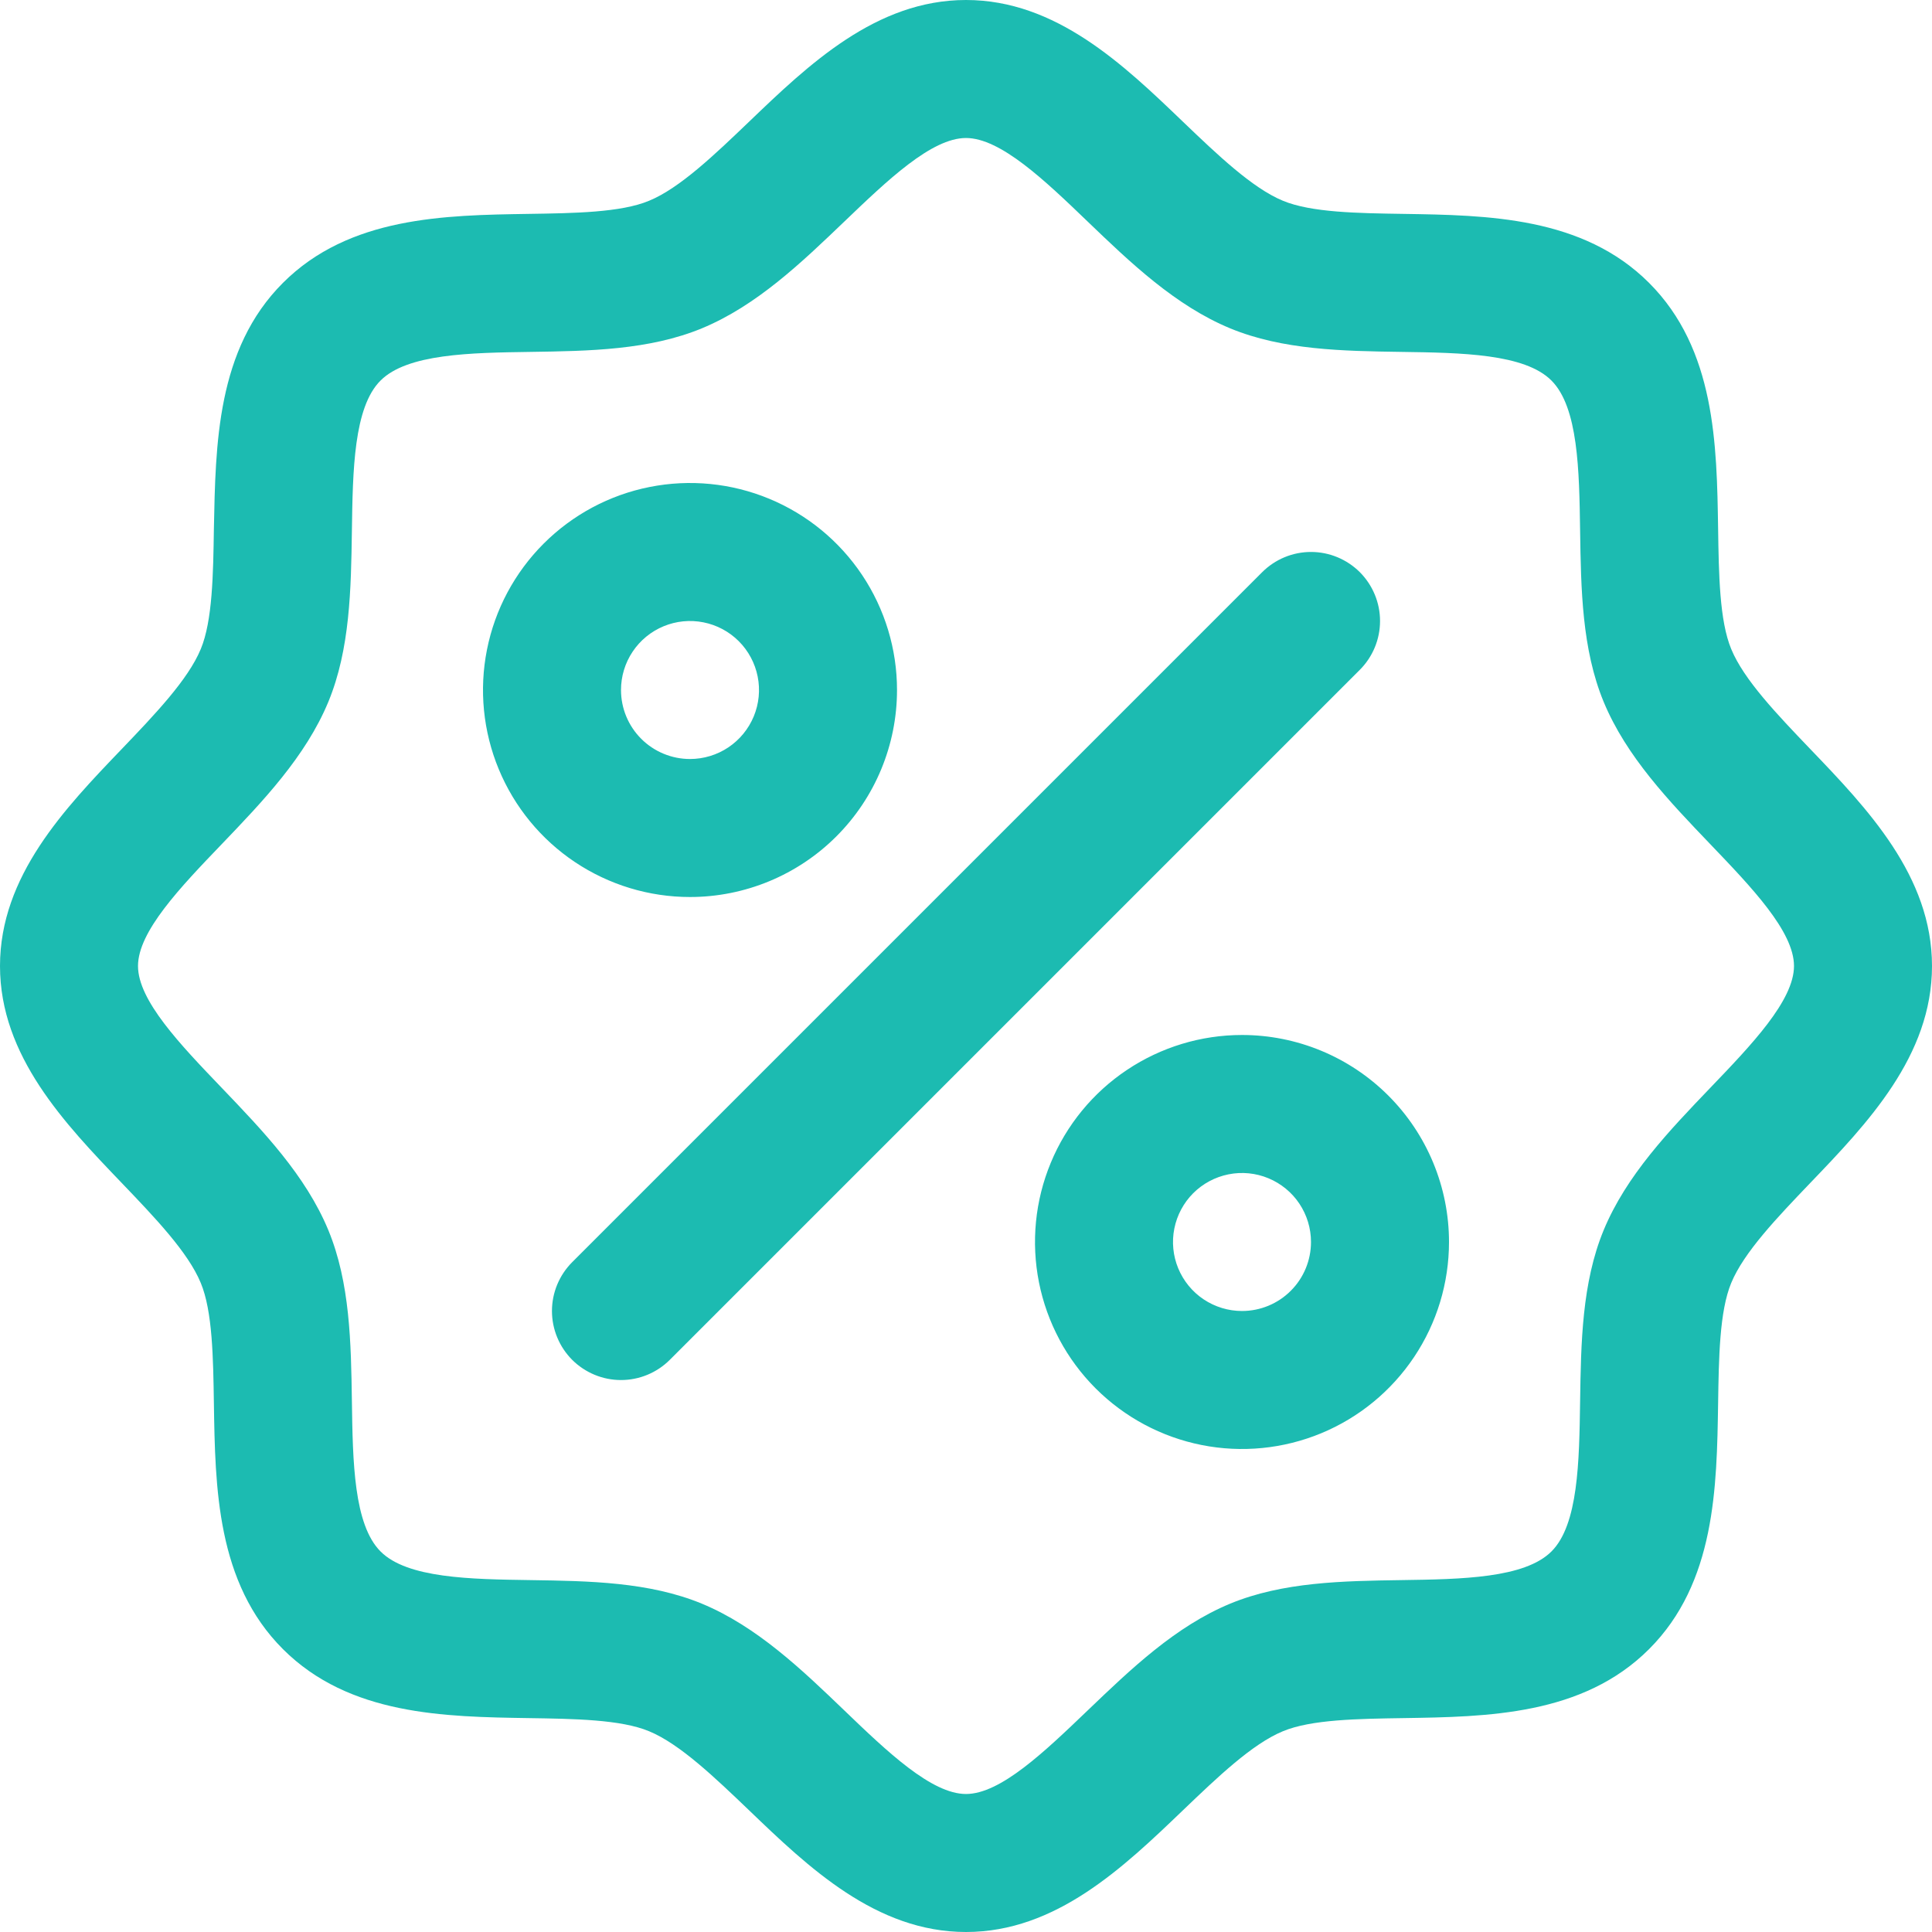 <svg width="65" height="65" viewBox="0 0 65 65" fill="none" xmlns="http://www.w3.org/2000/svg">
<path d="M60.897 25.193C59.803 24.05 58.671 22.872 58.245 21.836C57.85 20.887 57.827 19.314 57.804 17.791C57.76 14.959 57.714 11.749 55.482 9.518C53.251 7.286 50.041 7.24 47.209 7.196C45.686 7.173 44.113 7.15 43.164 6.755C42.131 6.329 40.95 5.197 39.807 4.103C37.804 2.179 35.529 0 32.5 0C29.471 0 27.198 2.179 25.193 4.103C24.05 5.197 22.872 6.329 21.836 6.755C20.893 7.15 19.314 7.173 17.791 7.196C14.959 7.24 11.749 7.286 9.518 9.518C7.286 11.749 7.254 14.959 7.196 17.791C7.173 19.314 7.15 20.887 6.755 21.836C6.329 22.869 5.197 24.05 4.103 25.193C2.179 27.198 0 29.471 0 32.5C0 35.529 2.179 37.802 4.103 39.807C5.197 40.95 6.329 42.128 6.755 43.164C7.15 44.113 7.173 45.686 7.196 47.209C7.24 50.041 7.286 53.251 9.518 55.482C11.749 57.714 14.959 57.76 17.791 57.804C19.314 57.827 20.887 57.85 21.836 58.245C22.869 58.671 24.05 59.803 25.193 60.897C27.195 62.821 29.471 65 32.5 65C35.529 65 37.802 62.821 39.807 60.897C40.95 59.803 42.128 58.671 43.164 58.245C44.113 57.85 45.686 57.827 47.209 57.804C50.041 57.76 53.251 57.714 55.482 55.482C57.714 53.251 57.76 50.041 57.804 47.209C57.827 45.686 57.85 44.113 58.245 43.164C58.671 42.131 59.803 40.95 60.897 39.807C62.821 37.802 65 35.529 65 32.5C65 29.471 62.821 27.198 60.897 25.193ZM57.545 36.594C56.155 38.045 54.716 39.545 53.953 41.388C53.222 43.158 53.19 45.181 53.161 47.139C53.132 49.171 53.1 51.298 52.197 52.197C51.295 53.097 49.182 53.132 47.139 53.161C45.181 53.19 43.158 53.222 41.388 53.953C39.545 54.716 38.045 56.155 36.594 57.545C35.144 58.935 33.661 60.357 32.5 60.357C31.339 60.357 29.845 58.929 28.406 57.545C26.966 56.161 25.454 54.716 23.612 53.953C21.842 53.222 19.819 53.19 17.86 53.161C15.829 53.132 13.702 53.1 12.803 52.197C11.903 51.295 11.868 49.182 11.839 47.139C11.81 45.181 11.778 43.158 11.047 41.388C10.284 39.545 8.845 38.045 7.455 36.594C6.065 35.144 4.643 33.661 4.643 32.5C4.643 31.339 6.071 29.848 7.455 28.406C8.839 26.963 10.284 25.454 11.047 23.612C11.778 21.842 11.81 19.819 11.839 17.86C11.868 15.829 11.9 13.702 12.803 12.803C13.705 11.903 15.818 11.868 17.86 11.839C19.819 11.81 21.842 11.778 23.612 11.047C25.454 10.284 26.955 8.845 28.406 7.455C29.857 6.065 31.339 4.643 32.5 4.643C33.661 4.643 35.155 6.071 36.594 7.455C38.034 8.839 39.545 10.284 41.388 11.047C43.158 11.778 45.181 11.81 47.139 11.839C49.171 11.868 51.298 11.9 52.197 12.803C53.097 13.705 53.132 15.818 53.161 17.86C53.19 19.819 53.222 21.842 53.953 23.612C54.716 25.454 56.155 26.955 57.545 28.406C58.935 29.857 60.357 31.339 60.357 32.5C60.357 33.661 58.929 35.152 57.545 36.594ZM30.179 23.214C30.179 21.837 29.77 20.49 29.005 19.345C28.24 18.2 27.152 17.307 25.879 16.78C24.607 16.253 23.207 16.115 21.856 16.384C20.505 16.652 19.264 17.316 18.29 18.29C17.316 19.264 16.652 20.505 16.384 21.856C16.115 23.207 16.253 24.607 16.78 25.879C17.307 27.152 18.2 28.24 19.345 29.005C20.49 29.77 21.837 30.179 23.214 30.179C25.061 30.179 26.833 29.445 28.139 28.139C29.445 26.833 30.179 25.061 30.179 23.214ZM20.893 23.214C20.893 22.755 21.029 22.306 21.284 21.925C21.539 21.543 21.902 21.245 22.326 21.07C22.75 20.894 23.217 20.848 23.667 20.938C24.117 21.027 24.531 21.248 24.856 21.573C25.18 21.897 25.401 22.311 25.491 22.761C25.581 23.212 25.535 23.678 25.359 24.103C25.183 24.527 24.886 24.889 24.504 25.145C24.122 25.4 23.673 25.536 23.214 25.536C22.599 25.536 22.008 25.291 21.573 24.856C21.137 24.42 20.893 23.83 20.893 23.214ZM41.786 34.821C40.408 34.821 39.062 35.23 37.917 35.995C36.771 36.76 35.879 37.848 35.352 39.121C34.824 40.393 34.687 41.793 34.955 43.144C35.224 44.495 35.887 45.736 36.861 46.71C37.835 47.684 39.076 48.347 40.427 48.616C41.778 48.885 43.178 48.747 44.451 48.22C45.723 47.693 46.811 46.8 47.576 45.655C48.342 44.51 48.75 43.163 48.75 41.786C48.75 39.939 48.016 38.167 46.71 36.861C45.404 35.555 43.633 34.821 41.786 34.821ZM41.786 44.107C41.327 44.107 40.878 43.971 40.496 43.716C40.114 43.461 39.817 43.098 39.641 42.674C39.465 42.25 39.419 41.783 39.509 41.333C39.599 40.883 39.82 40.469 40.144 40.144C40.469 39.82 40.883 39.599 41.333 39.509C41.783 39.419 42.25 39.465 42.674 39.641C43.098 39.817 43.461 40.114 43.716 40.496C43.971 40.878 44.107 41.327 44.107 41.786C44.107 42.401 43.863 42.992 43.427 43.427C42.992 43.863 42.401 44.107 41.786 44.107ZM45.75 22.535L22.535 45.75C22.32 45.965 22.064 46.136 21.782 46.253C21.5 46.37 21.198 46.43 20.893 46.43C20.588 46.43 20.286 46.37 20.004 46.253C19.722 46.136 19.466 45.965 19.25 45.75C19.035 45.534 18.864 45.278 18.747 44.996C18.63 44.714 18.57 44.412 18.57 44.107C18.57 43.802 18.63 43.5 18.747 43.218C18.864 42.937 19.035 42.68 19.25 42.465L42.465 19.25C42.68 19.035 42.937 18.864 43.218 18.747C43.5 18.63 43.802 18.57 44.107 18.57C44.412 18.57 44.714 18.63 44.996 18.747C45.278 18.864 45.534 19.035 45.75 19.25C45.965 19.466 46.136 19.722 46.253 20.004C46.37 20.286 46.43 20.588 46.43 20.893C46.43 21.198 46.37 21.5 46.253 21.782C46.136 22.064 45.965 22.32 45.75 22.535Z" fill="#1CBBB1"/>
</svg>
